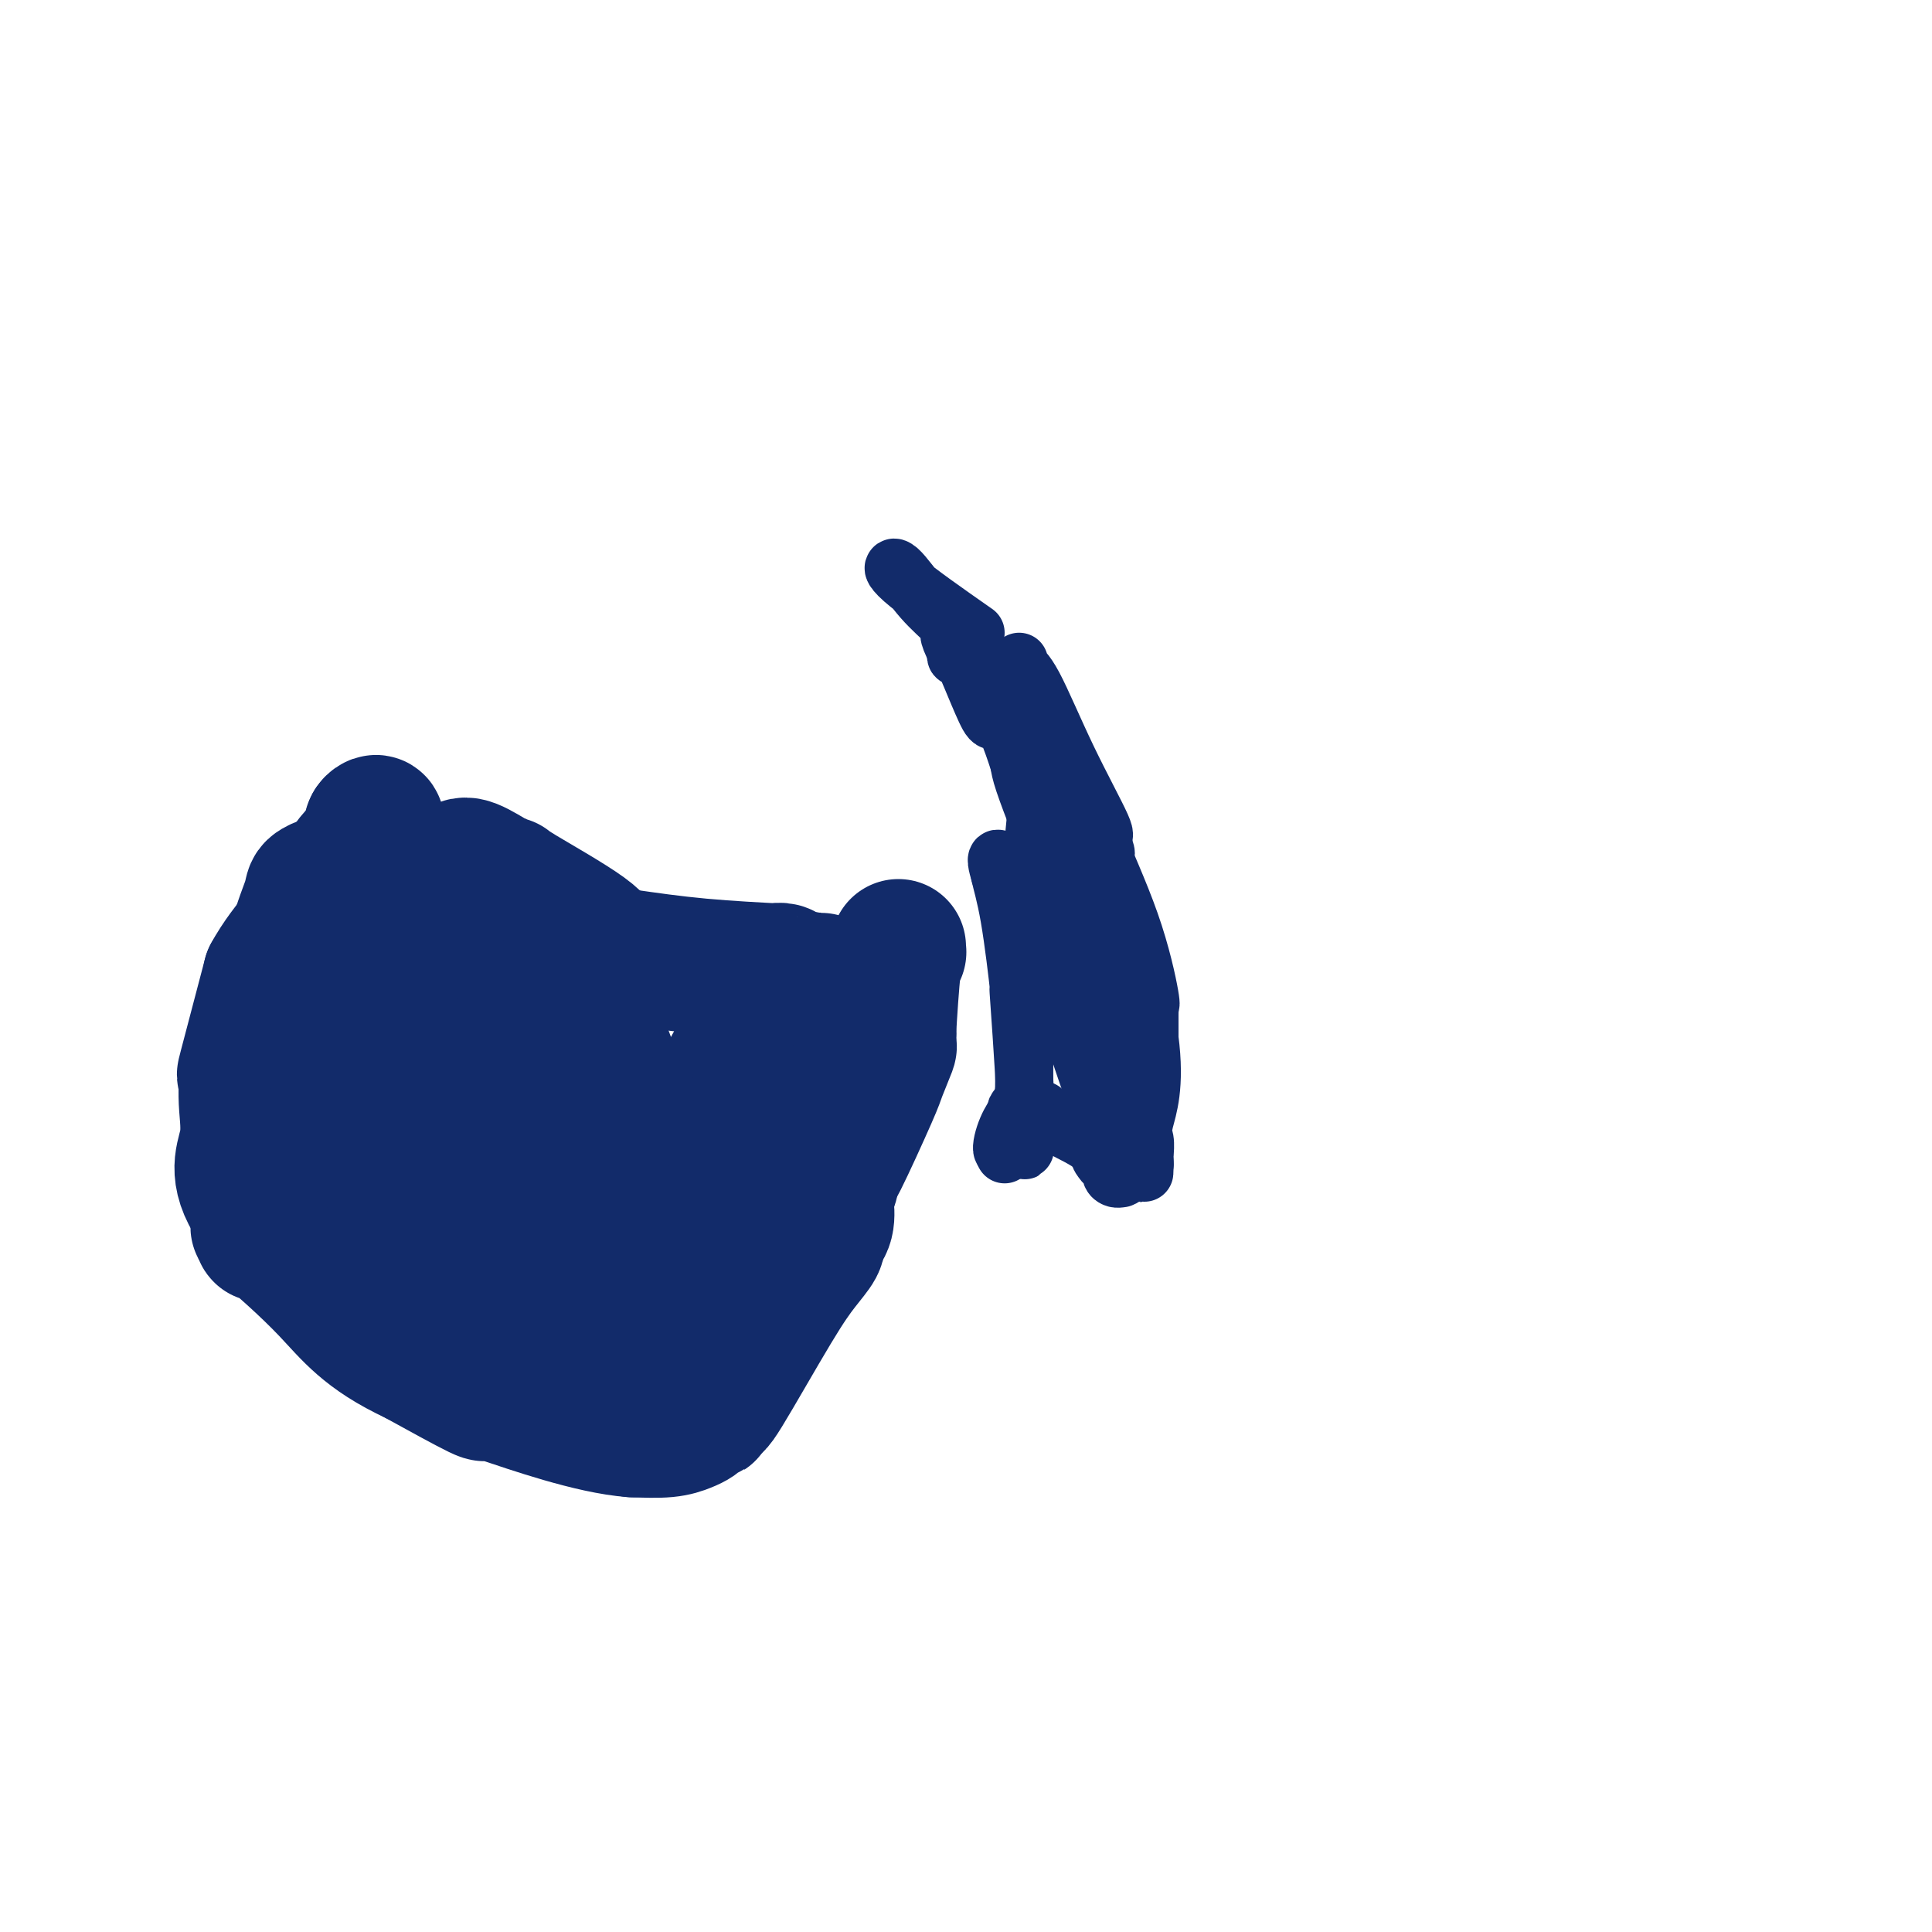 <svg viewBox='0 0 400 400' version='1.1' xmlns='http://www.w3.org/2000/svg' xmlns:xlink='http://www.w3.org/1999/xlink'><g fill='none' stroke='#122B6A' stroke-width='28' stroke-linecap='round' stroke-linejoin='round'><path d='M186,196c-0.022,0.411 -0.045,0.823 0,1c0.045,0.177 0.156,0.120 0,0c-0.156,-0.120 -0.581,-0.301 -1,3c-0.419,3.301 -0.834,10.086 -1,13c-0.166,2.914 -0.083,1.957 0,1'/><path d='M184,214c-0.196,3.187 0.315,2.153 0,3c-0.315,0.847 -1.457,3.575 -2,5c-0.543,1.425 -0.486,1.547 -2,5c-1.514,3.453 -4.600,10.237 -6,13c-1.400,2.763 -1.114,1.504 -1,1c0.114,-0.504 0.057,-0.252 0,0'/><path d='M173,241c-1.924,4.368 -1.234,1.787 -1,1c0.234,-0.787 0.012,0.218 0,1c-0.012,0.782 0.188,1.339 0,2c-0.188,0.661 -0.762,1.425 -1,2c-0.238,0.575 -0.141,0.963 0,2c0.141,1.037 0.326,2.725 0,4c-0.326,1.275 -1.163,2.138 -2,3'/><path d='M169,256c-0.652,2.531 -0.284,1.359 0,1c0.284,-0.359 0.482,0.094 0,1c-0.482,0.906 -1.645,2.263 -3,4c-1.355,1.737 -2.903,3.852 -6,9c-3.097,5.148 -7.742,13.328 -10,17c-2.258,3.672 -2.129,2.836 -2,2'/><path d='M148,290c-3.154,5.168 -0.539,1.087 0,0c0.539,-1.087 -0.996,0.819 -2,2c-1.004,1.181 -1.475,1.636 -2,2c-0.525,0.364 -1.103,0.636 -2,1c-0.897,0.364 -2.113,0.818 -4,1c-1.887,0.182 -4.443,0.091 -7,0'/><path d='M131,296c-8.509,-0.603 -21.283,-5.109 -27,-7c-5.717,-1.891 -4.378,-1.167 -4,-1c0.378,0.167 -0.206,-0.224 0,0c0.206,0.224 1.202,1.064 -1,0c-2.202,-1.064 -7.601,-4.032 -13,-7'/><path d='M86,281c-10.266,-4.767 -13.430,-9.183 -18,-14c-4.570,-4.817 -10.544,-10.033 -13,-12c-2.456,-1.967 -1.392,-0.683 -1,0c0.392,0.683 0.112,0.767 0,0c-0.112,-0.767 -0.056,-2.383 0,-4'/><path d='M54,251c-5.626,-7.375 -3.690,-10.813 -3,-14c0.690,-3.187 0.133,-6.122 0,-9c-0.133,-2.878 0.156,-5.698 0,-6c-0.156,-0.302 -0.759,1.914 0,-1c0.759,-2.914 2.879,-10.957 5,-19'/><path d='M56,202c3.488,-6.440 9.708,-12.542 13,-16c3.292,-3.458 3.655,-4.274 4,-5c0.345,-0.726 0.673,-1.363 1,-2'/><path d='M74,179c2.966,-3.632 1.382,-1.212 1,-1c-0.382,0.212 0.437,-1.786 1,-3c0.563,-1.214 0.869,-1.646 1,-2c0.131,-0.354 0.087,-0.631 0,-1c-0.087,-0.369 -0.216,-0.830 0,-1c0.216,-0.170 0.776,-0.049 1,0c0.224,0.049 0.112,0.024 0,0'/><path d='M78,171c0.330,-1.282 -0.846,-0.488 -1,0c-0.154,0.488 0.712,0.671 0,2c-0.712,1.329 -3.003,3.804 -4,5c-0.997,1.196 -0.700,1.115 -1,2c-0.300,0.885 -1.196,2.738 -2,5c-0.804,2.262 -1.515,4.932 -2,6c-0.485,1.068 -0.742,0.534 -1,0'/><path d='M67,191c-1.657,3.267 -0.300,1.433 0,1c0.300,-0.433 -0.455,0.533 -1,1c-0.545,0.467 -0.878,0.434 -1,0c-0.122,-0.434 -0.033,-1.271 0,-2c0.033,-0.729 0.009,-1.351 0,-2c-0.009,-0.649 -0.005,-1.324 0,-2'/><path d='M65,187c0.134,-1.536 0.470,-2.375 1,-3c0.530,-0.625 1.254,-1.036 1,-1c-0.254,0.036 -1.485,0.518 -2,1c-0.515,0.482 -0.313,0.964 -1,3c-0.687,2.036 -2.262,5.625 -3,10c-0.738,4.375 -0.639,9.536 1,14c1.639,4.464 4.820,8.232 8,12'/><path d='M70,223c1.234,2.097 0.320,1.340 0,1c-0.320,-0.340 -0.047,-0.262 0,0c0.047,0.262 -0.132,0.709 2,5c2.132,4.291 6.574,12.424 10,17c3.426,4.576 5.836,5.593 7,6c1.164,0.407 1.082,0.203 1,0'/><path d='M90,252c1.044,0.645 -0.347,-0.741 1,0c1.347,0.741 5.433,3.611 10,6c4.567,2.389 9.614,4.297 13,5c3.386,0.703 5.110,0.201 6,0c0.890,-0.201 0.945,-0.100 1,0'/><path d='M121,263c5.047,1.657 2.163,0.301 1,0c-1.163,-0.301 -0.605,0.453 0,1c0.605,0.547 1.256,0.885 3,1c1.744,0.115 4.579,0.006 6,0c1.421,-0.006 1.428,0.092 2,0c0.572,-0.092 1.710,-0.375 2,0c0.290,0.375 -0.268,1.409 0,2c0.268,0.591 1.362,0.740 1,1c-0.362,0.260 -2.181,0.630 -4,1'/><path d='M132,269c-3.240,0.501 -9.339,1.254 -15,1c-5.661,-0.254 -10.884,-1.516 -13,-2c-2.116,-0.484 -1.124,-0.192 0,-1c1.124,-0.808 2.379,-2.718 6,-3c3.621,-0.282 9.606,1.062 17,-6c7.394,-7.062 16.197,-22.531 25,-38'/><path d='M152,220c3.924,-5.850 1.234,-1.474 1,-1c-0.234,0.474 1.989,-2.956 3,-5c1.011,-2.044 0.811,-2.704 1,-3c0.189,-0.296 0.768,-0.227 1,0c0.232,0.227 0.116,0.614 0,1'/><path d='M158,212c1.078,-0.043 0.772,3.849 0,9c-0.772,5.151 -2.011,11.563 -3,16c-0.989,4.437 -1.729,6.901 -3,10c-1.271,3.099 -3.073,6.834 -4,9c-0.927,2.166 -0.979,2.762 -1,3c-0.021,0.238 -0.010,0.119 0,0'/><path d='M171,204c0.120,0.119 0.240,0.238 0,0c-0.240,-0.238 -0.841,-0.835 -1,-1c-0.159,-0.165 0.123,0.100 -1,0c-1.123,-0.100 -3.651,-0.565 -5,-1c-1.349,-0.435 -1.519,-0.840 -2,-1c-0.481,-0.160 -1.273,-0.074 -1,0c0.273,0.074 1.612,0.135 -1,0c-2.612,-0.135 -9.175,-0.467 -15,-1c-5.825,-0.533 -10.913,-1.266 -16,-2'/><path d='M129,198c-6.841,-0.900 -2.943,-0.150 -2,0c0.943,0.150 -1.071,-0.300 -2,-1c-0.929,-0.700 -0.775,-1.652 -4,-4c-3.225,-2.348 -9.830,-6.094 -13,-8c-3.170,-1.906 -2.906,-1.973 -3,-2c-0.094,-0.027 -0.547,-0.013 -1,0'/><path d='M104,183c-5.838,-3.549 -7.934,-4.923 -9,-3c-1.066,1.923 -1.102,7.143 1,13c2.102,5.857 6.343,12.352 12,19c5.657,6.648 12.728,13.450 16,16c3.272,2.550 2.743,0.848 3,0c0.257,-0.848 1.300,-0.844 2,0c0.700,0.844 1.057,2.527 0,0c-1.057,-2.527 -3.529,-9.263 -6,-16'/><path d='M123,212c-7.004,-6.905 -22.514,-16.166 -28,-15c-5.486,1.166 -0.950,12.760 1,17c1.950,4.240 1.313,1.125 2,1c0.687,-0.125 2.700,2.740 4,4c1.300,1.260 1.889,0.916 4,2c2.111,1.084 5.746,3.595 1,0c-4.746,-3.595 -17.873,-13.298 -31,-23'/><path d='M76,198c-4.634,-3.370 -1.220,-0.295 -1,0c0.220,0.295 -2.755,-2.191 0,4c2.755,6.191 11.240,21.058 20,32c8.760,10.942 17.794,17.958 23,21c5.206,3.042 6.584,2.109 7,2c0.416,-0.109 -0.129,0.606 0,1c0.129,0.394 0.931,0.466 1,0c0.069,-0.466 -0.597,-1.472 0,-2c0.597,-0.528 2.456,-0.580 0,-8c-2.456,-7.420 -9.228,-22.210 -16,-37'/><path d='M110,211c-2.489,-5.756 -0.711,-1.644 0,0c0.711,1.644 0.356,0.822 0,0'/></g>
<g fill='none' stroke='#122B6A' stroke-width='12' stroke-linecap='round' stroke-linejoin='round'><path d='M211,137c-0.184,0.315 -0.368,0.630 0,1c0.368,0.370 1.289,0.795 3,4c1.711,3.205 4.211,9.189 7,15c2.789,5.811 5.866,11.449 7,14c1.134,2.551 0.324,2.015 0,2c-0.324,-0.015 -0.162,0.493 0,1'/><path d='M228,174c2.331,5.503 -0.342,0.760 0,2c0.342,1.240 3.699,8.462 6,15c2.301,6.538 3.545,12.393 4,15c0.455,2.607 0.122,1.967 0,2c-0.122,0.033 -0.033,0.740 0,1c0.033,0.260 0.009,0.074 0,1c-0.009,0.926 -0.005,2.963 0,5'/><path d='M238,215c1.321,9.996 -0.378,14.486 -1,17c-0.622,2.514 -0.167,3.052 0,4c0.167,0.948 0.045,2.306 0,3c-0.045,0.694 -0.012,0.725 0,1c0.012,0.275 0.003,0.793 0,1c-0.003,0.207 -0.002,0.104 0,0'/><path d='M237,241c-0.132,3.971 0.038,0.899 -1,0c-1.038,-0.899 -3.286,0.376 -5,0c-1.714,-0.376 -2.896,-2.402 -5,-4c-2.104,-1.598 -5.131,-2.769 -7,-4c-1.869,-1.231 -2.580,-2.524 -3,-3c-0.420,-0.476 -0.549,-0.136 -1,0c-0.451,0.136 -1.226,0.068 -2,0'/><path d='M213,230c-4.061,-1.541 -2.212,0.106 -2,2c0.212,1.894 -1.211,4.033 -2,5c-0.789,0.967 -0.943,0.760 -1,1c-0.057,0.240 -0.016,0.926 0,1c0.016,0.074 0.008,-0.463 0,-1'/><path d='M208,238c-0.885,0.800 -0.597,-1.199 0,-3c0.597,-1.801 1.502,-3.405 2,-4c0.498,-0.595 0.587,-0.182 1,0c0.413,0.182 1.149,0.132 2,0c0.851,-0.132 1.816,-0.345 3,0c1.184,0.345 2.588,1.247 4,2c1.412,0.753 2.832,1.358 4,2c1.168,0.642 2.084,1.321 3,2'/><path d='M227,237c2.868,1.339 1.538,1.686 1,2c-0.538,0.314 -0.285,0.596 0,1c0.285,0.404 0.601,0.931 1,1c0.399,0.069 0.882,-0.322 1,0c0.118,0.322 -0.128,1.355 0,2c0.128,0.645 0.632,0.902 1,1c0.368,0.098 0.601,0.037 1,0c0.399,-0.037 0.963,-0.051 0,-3c-0.963,-2.949 -3.451,-8.832 -6,-16c-2.549,-7.168 -5.157,-15.619 -7,-21c-1.843,-5.381 -2.922,-7.690 -4,-10'/><path d='M215,194c-4.111,-11.311 -6.889,-15.089 -8,-16c-1.111,-0.911 -0.556,1.044 0,3'/><path d='M207,181c0.333,1.620 1.165,4.171 2,9c0.835,4.829 1.674,11.935 2,15c0.326,3.065 0.139,2.090 0,1c-0.139,-1.090 -0.230,-2.293 0,1c0.230,3.293 0.780,11.084 1,15c0.220,3.916 0.110,3.958 0,4'/><path d='M212,226c0.679,12.000 -0.125,19.500 0,1c0.125,-18.500 1.179,-63.000 5,-71c3.821,-8.000 10.411,20.500 17,49'/><path d='M234,205c3.020,9.509 2.071,8.780 2,9c-0.071,0.220 0.736,1.387 1,2c0.264,0.613 -0.015,0.673 0,1c0.015,0.327 0.324,0.923 0,1c-0.324,0.077 -1.279,-0.364 -1,-1c0.279,-0.636 1.794,-1.467 0,-8c-1.794,-6.533 -6.897,-18.766 -12,-31'/><path d='M224,178c-2.310,-2.136 -1.586,12.023 -1,19c0.586,6.977 1.033,6.770 2,9c0.967,2.230 2.455,6.897 3,9c0.545,2.103 0.147,1.643 0,2c-0.147,0.357 -0.042,1.531 0,2c0.042,0.469 0.021,0.235 0,0'/><path d='M228,219c1.267,4.336 1.933,4.176 0,-4c-1.933,-8.176 -6.467,-24.367 -9,-33c-2.533,-8.633 -3.067,-9.709 -4,-12c-0.933,-2.291 -2.267,-5.797 -3,-8c-0.733,-2.203 -0.867,-3.101 -1,-4'/><path d='M211,158c-3.682,-11.450 -4.388,-9.575 -5,-9c-0.612,0.575 -1.131,-0.150 -2,-2c-0.869,-1.850 -2.089,-4.826 -3,-7c-0.911,-2.174 -1.515,-3.547 -2,-4c-0.485,-0.453 -0.853,0.013 -1,0c-0.147,-0.013 -0.074,-0.507 0,-1'/><path d='M198,135c-2.239,-4.398 -1.336,-3.894 -1,-4c0.336,-0.106 0.104,-0.824 -1,-2c-1.104,-1.176 -3.079,-2.810 -5,-5c-1.921,-2.190 -3.786,-4.936 -5,-6c-1.214,-1.064 -1.775,-0.447 1,2c2.775,2.447 8.888,6.723 15,11'/></g>
</svg>